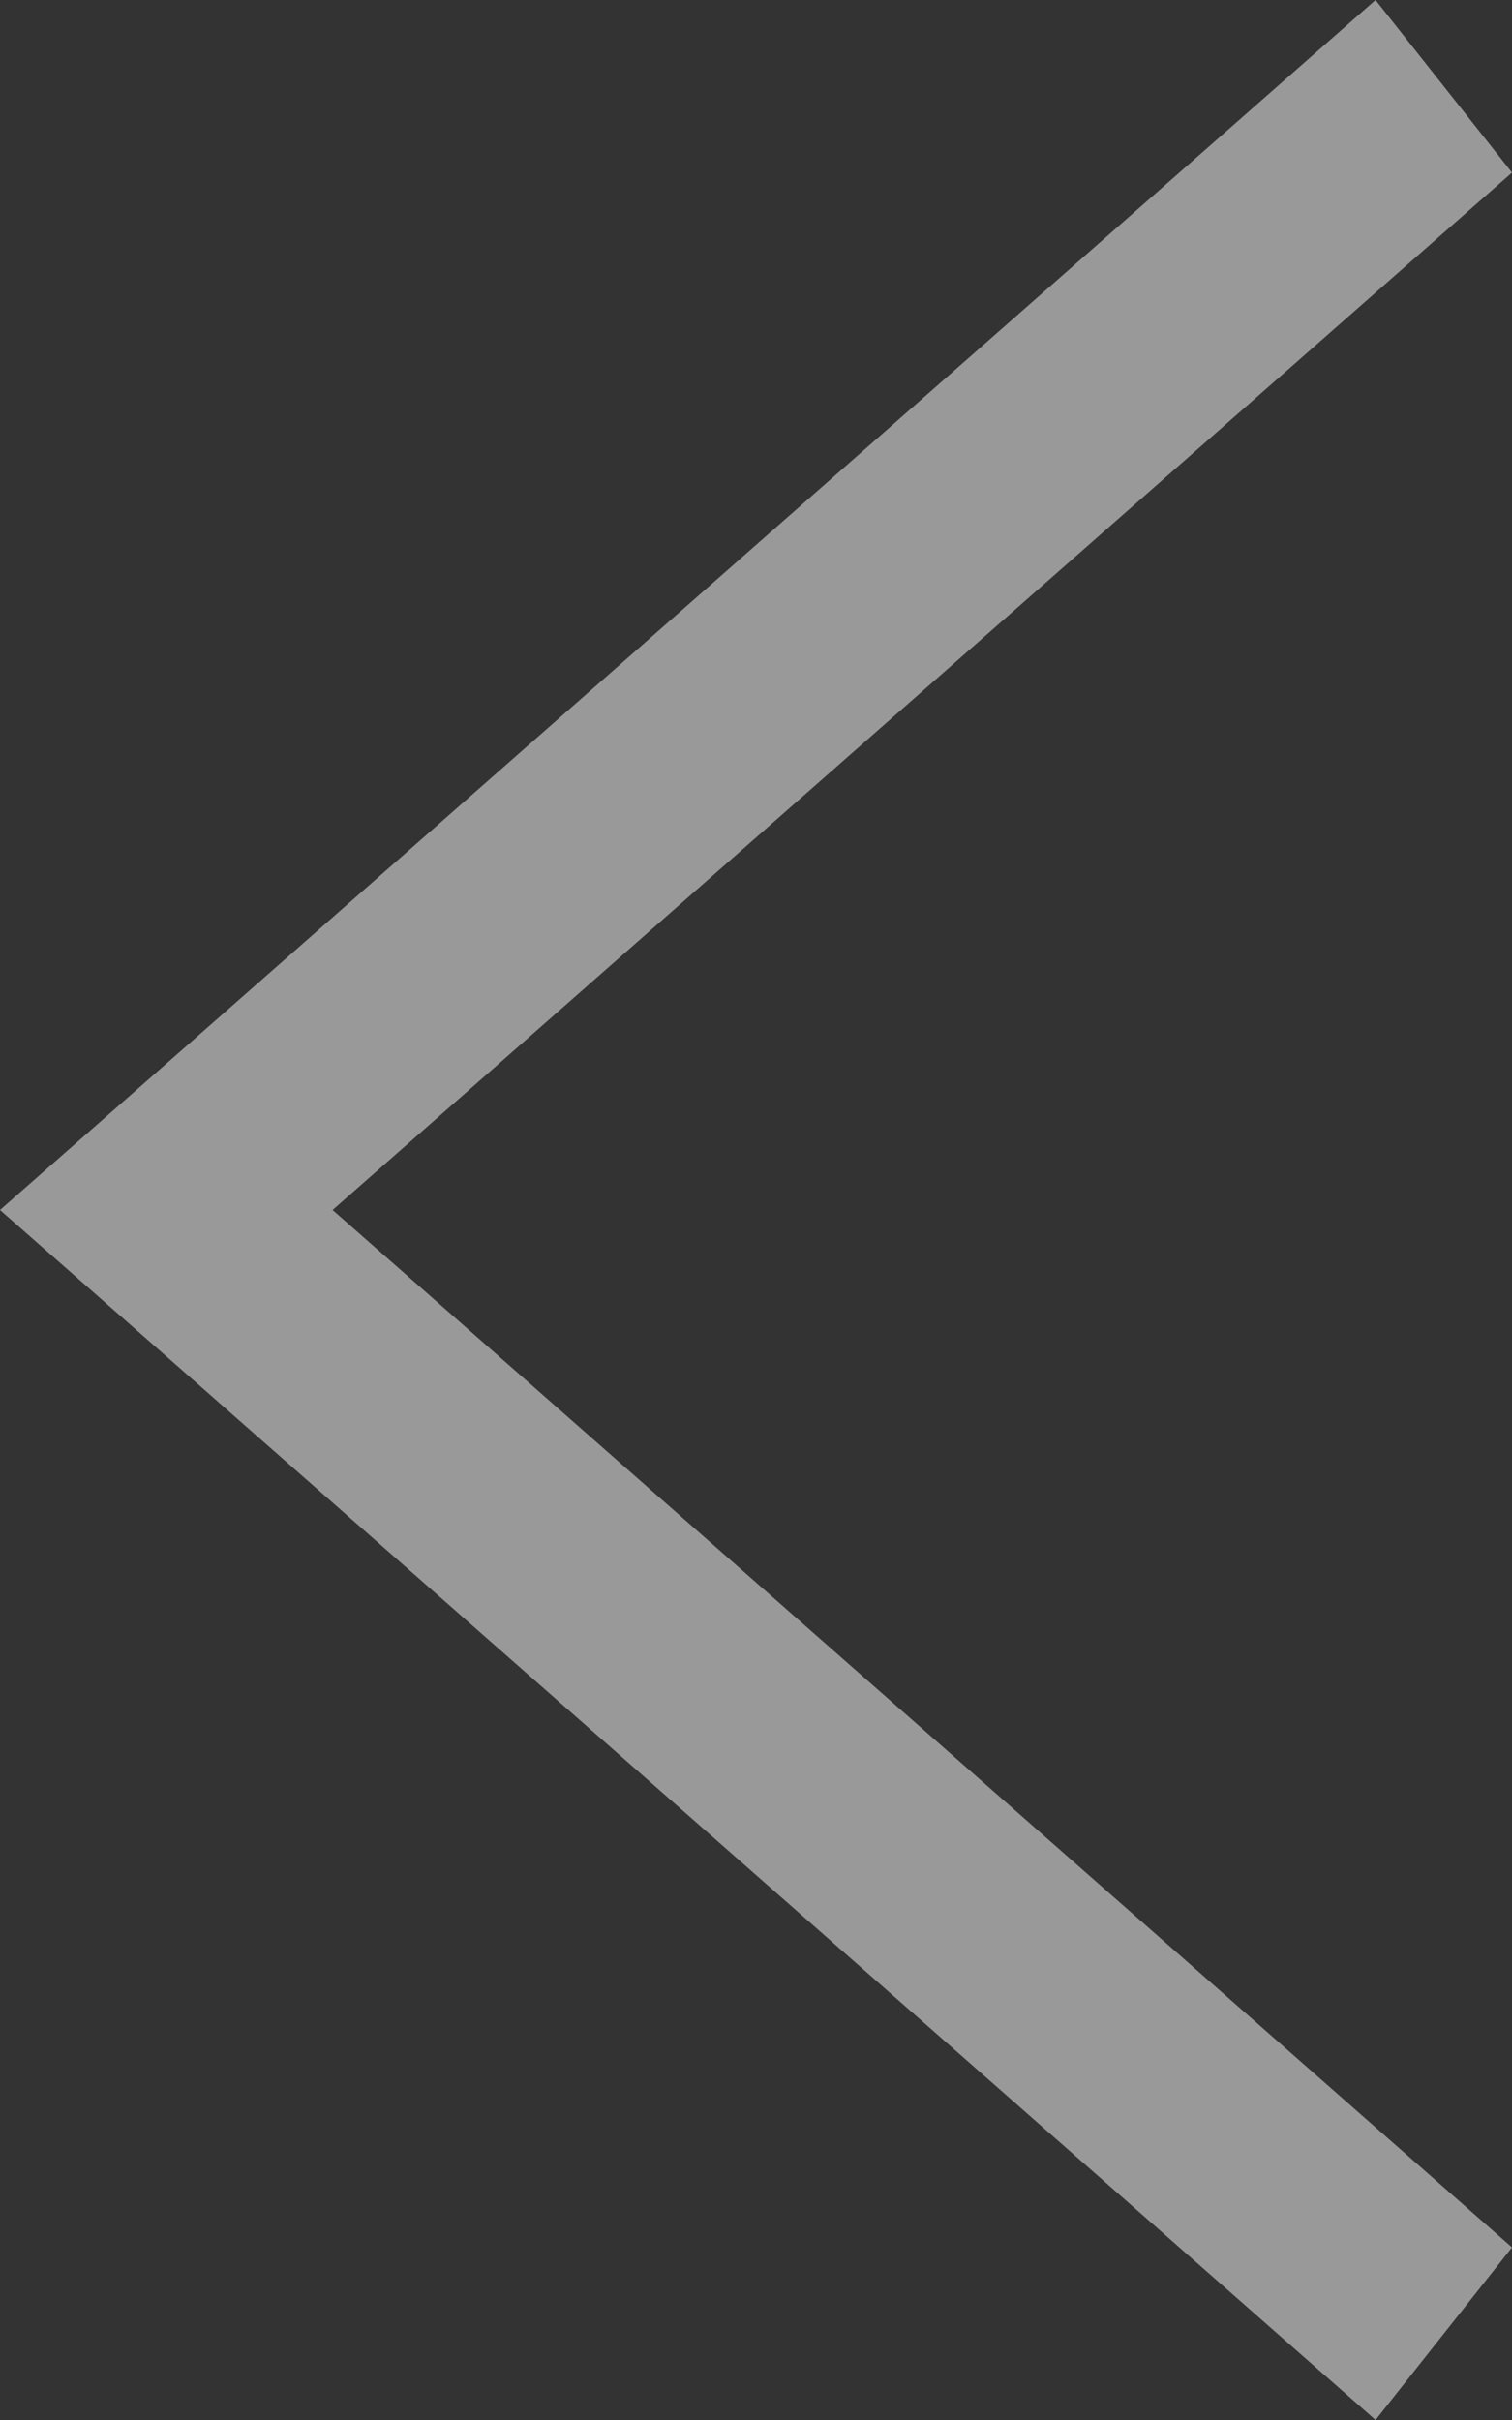 <?xml version="1.0" encoding="UTF-8" standalone="no"?>
<svg width="20px" height="32px" viewBox="0 0 20 32" version="1.1" xmlns="http://www.w3.org/2000/svg" xmlns:xlink="http://www.w3.org/1999/xlink" xmlns:sketch="http://www.bohemiancoding.com/sketch/ns">
    <rect x="0" y="0" width="20" height="32" fill="#333333" stroke="none"/>
    <!-- Generator: Sketch 3.1 (8751) - http://www.bohemiancoding.com/sketch -->
    <title>Fill 325</title>
    <desc>Created with Sketch.</desc>
    <defs></defs>
    <g id="Main" stroke="none" stroke-width="1" fill="none" fill-rule="evenodd" sketch:type="MSPage">
        <g id="1200" sketch:type="MSArtboardGroup" transform="translate(-20, -1001)" fill="#FFFFFF" opacity="0.5">
            <path d="M38.195,1033 L40,1030.718 L24.399,1017 L40,1003.282 L38.195,1001 L20,1017 L38.195,1033" id="Fill-325" sketch:type="MSShapeGroup"></path>
        </g>
    </g>
</svg>